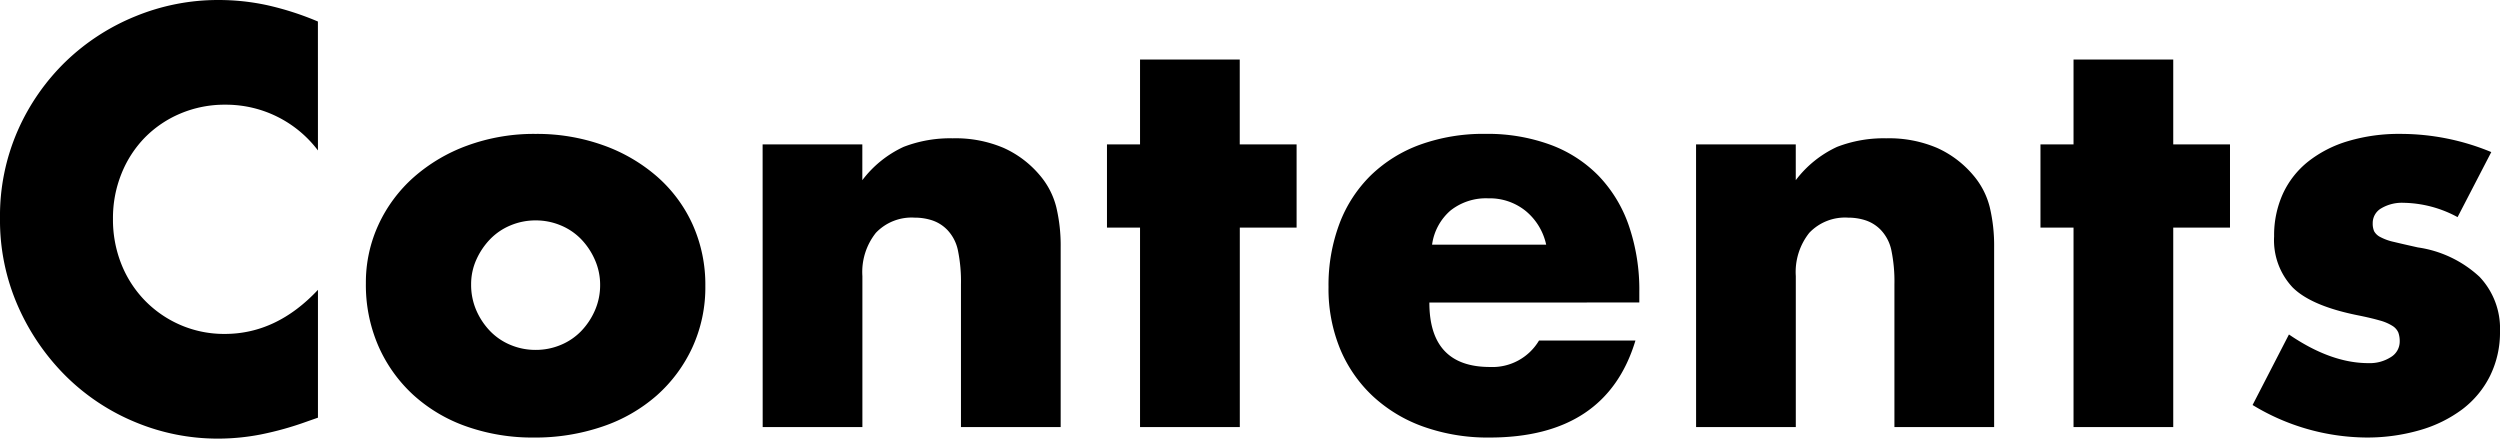<svg xmlns="http://www.w3.org/2000/svg" width="285.831" height="50.148" viewBox="0 0 285.831 50.148">
  <path id="パス_1000" data-name="パス 1000" d="M-106.092-31.626a13.178,13.178,0,0,0-10.584-5.229,12.946,12.946,0,0,0-5.134,1.008,12.5,12.5,0,0,0-4.063,2.741,12.618,12.618,0,0,0-2.677,4.126,13.546,13.546,0,0,0-.977,5.166,13.715,13.715,0,0,0,.977,5.229,12.72,12.72,0,0,0,2.709,4.158,12.7,12.7,0,0,0,4.063,2.772,12.561,12.561,0,0,0,5.04,1.008q5.922,0,10.647-5.04V-1.071l-1.26.441A36.456,36.456,0,0,1-112.644.851a25.644,25.644,0,0,1-4.851.472,24.458,24.458,0,0,1-9.419-1.859,24.627,24.627,0,0,1-7.938-5.229,26.014,26.014,0,0,1-5.512-8,24.4,24.4,0,0,1-2.079-10.112A24.285,24.285,0,0,1-140.4-33.925a25.01,25.01,0,0,1,5.481-7.875,25.066,25.066,0,0,1,7.97-5.166,24.851,24.851,0,0,1,9.513-1.858,26.056,26.056,0,0,1,5.576.6,33.82,33.82,0,0,1,5.764,1.859Zm17.514,15.309a7.323,7.323,0,0,0,.6,2.992A8.017,8.017,0,0,0-86.4-10.962a6.929,6.929,0,0,0,2.331,1.575,7.348,7.348,0,0,0,2.867.567,7.348,7.348,0,0,0,2.867-.567,6.929,6.929,0,0,0,2.331-1.575,8.017,8.017,0,0,0,1.575-2.363,7.166,7.166,0,0,0,.6-2.929,7.014,7.014,0,0,0-.6-2.867,8.017,8.017,0,0,0-1.575-2.362,6.929,6.929,0,0,0-2.331-1.575,7.348,7.348,0,0,0-2.867-.567,7.348,7.348,0,0,0-2.867.567A6.929,6.929,0,0,0-86.4-21.483a8.144,8.144,0,0,0-1.575,2.331A6.8,6.8,0,0,0-88.578-16.317Zm-12.033-.126a15.726,15.726,0,0,1,1.449-6.709A16.48,16.48,0,0,1-95.13-28.57a19.171,19.171,0,0,1,6.143-3.622,22.168,22.168,0,0,1,7.781-1.323,22.463,22.463,0,0,1,7.717,1.292,19.1,19.1,0,0,1,6.174,3.591,16.109,16.109,0,0,1,4.064,5.481A16.749,16.749,0,0,1-61.8-16.128,16.445,16.445,0,0,1-63.284-9.1a16.674,16.674,0,0,1-4.063,5.481,18.2,18.2,0,0,1-6.206,3.56A23.719,23.719,0,0,1-81.4,1.2a22.7,22.7,0,0,1-7.686-1.26,17.74,17.74,0,0,1-6.08-3.591,16.662,16.662,0,0,1-4-5.576A17.5,17.5,0,0,1-100.611-16.443Zm45.36-15.876h11.4v4.095a12.483,12.483,0,0,1,4.725-3.811,14.782,14.782,0,0,1,5.607-.977,14.008,14.008,0,0,1,5.828,1.1,11.622,11.622,0,0,1,4.127,3.119,8.961,8.961,0,0,1,1.89,3.654,19.031,19.031,0,0,1,.5,4.6V0h-11.4V-16.317a17.568,17.568,0,0,0-.346-3.875,4.8,4.8,0,0,0-1.229-2.363,4.321,4.321,0,0,0-1.7-1.071,6.335,6.335,0,0,0-2.016-.315A5.637,5.637,0,0,0-42.3-22.207a7.194,7.194,0,0,0-1.544,4.945V0h-11.4ZM-.693-22.806V0H-12.1V-22.806h-3.78v-9.513h3.78v-9.7h11.4v9.7H5.8v9.513Zm35.028,1.953A6.86,6.86,0,0,0,32-24.7a6.53,6.53,0,0,0-4.284-1.449A6.532,6.532,0,0,0,23.4-24.759a6.274,6.274,0,0,0-2.11,3.906ZM20.979-14.238q0,7.371,6.93,7.371a6.19,6.19,0,0,0,5.607-3.024H44.541Q41.2,1.2,27.846,1.2a21.933,21.933,0,0,1-7.5-1.228,16.735,16.735,0,0,1-5.827-3.5,15.584,15.584,0,0,1-3.749-5.418A18.058,18.058,0,0,1,9.45-16a19.962,19.962,0,0,1,1.26-7.277A15.3,15.3,0,0,1,14.3-28.791a15.91,15.91,0,0,1,5.639-3.5,21.328,21.328,0,0,1,7.465-1.229,20.871,20.871,0,0,1,7.371,1.229,14.919,14.919,0,0,1,5.544,3.559,15.468,15.468,0,0,1,3.465,5.7,22.584,22.584,0,0,1,1.2,7.592v1.2ZM51.471-32.319h11.4v4.095A12.483,12.483,0,0,1,67.6-32.035a14.782,14.782,0,0,1,5.607-.977,14.008,14.008,0,0,1,5.827,1.1,11.622,11.622,0,0,1,4.127,3.119,8.96,8.96,0,0,1,1.89,3.654,19.031,19.031,0,0,1,.5,4.6V0h-11.4V-16.317a17.568,17.568,0,0,0-.346-3.875,4.8,4.8,0,0,0-1.229-2.363,4.321,4.321,0,0,0-1.7-1.071,6.335,6.335,0,0,0-2.016-.315,5.637,5.637,0,0,0-4.441,1.733,7.194,7.194,0,0,0-1.544,4.945V0h-11.4Zm54.558,9.513V0h-11.4V-22.806h-3.78v-9.513h3.78v-9.7h11.4v9.7h6.489v9.513ZM138.537-24a13.325,13.325,0,0,0-6.174-1.638,4.639,4.639,0,0,0-2.551.63,1.936,1.936,0,0,0-.977,1.7,2.231,2.231,0,0,0,.158.913,1.626,1.626,0,0,0,.693.662,6.01,6.01,0,0,0,1.575.567q1.04.252,2.74.63a13.092,13.092,0,0,1,7.056,3.37,8.588,8.588,0,0,1,2.331,6.206,11.253,11.253,0,0,1-1.134,5.1,10.853,10.853,0,0,1-3.15,3.812A14.971,14.971,0,0,1,134.253.347a21.639,21.639,0,0,1-6.237.85A25.346,25.346,0,0,1,115.1-2.52l4.158-8.064q4.788,3.276,9.072,3.276A4.463,4.463,0,0,0,130.914-8a2.072,2.072,0,0,0,1.008-1.764,2.927,2.927,0,0,0-.158-1.039,1.694,1.694,0,0,0-.661-.756,5.272,5.272,0,0,0-1.48-.63q-.977-.284-2.551-.6-5.292-1.071-7.4-3.182a7.875,7.875,0,0,1-2.11-5.827,11.47,11.47,0,0,1,1.008-4.883,10.109,10.109,0,0,1,2.9-3.685,13.585,13.585,0,0,1,4.568-2.331,20.3,20.3,0,0,1,5.953-.819,27.014,27.014,0,0,1,10.4,2.079Z" transform="translate(142.443 48.825)"/>
</svg>
